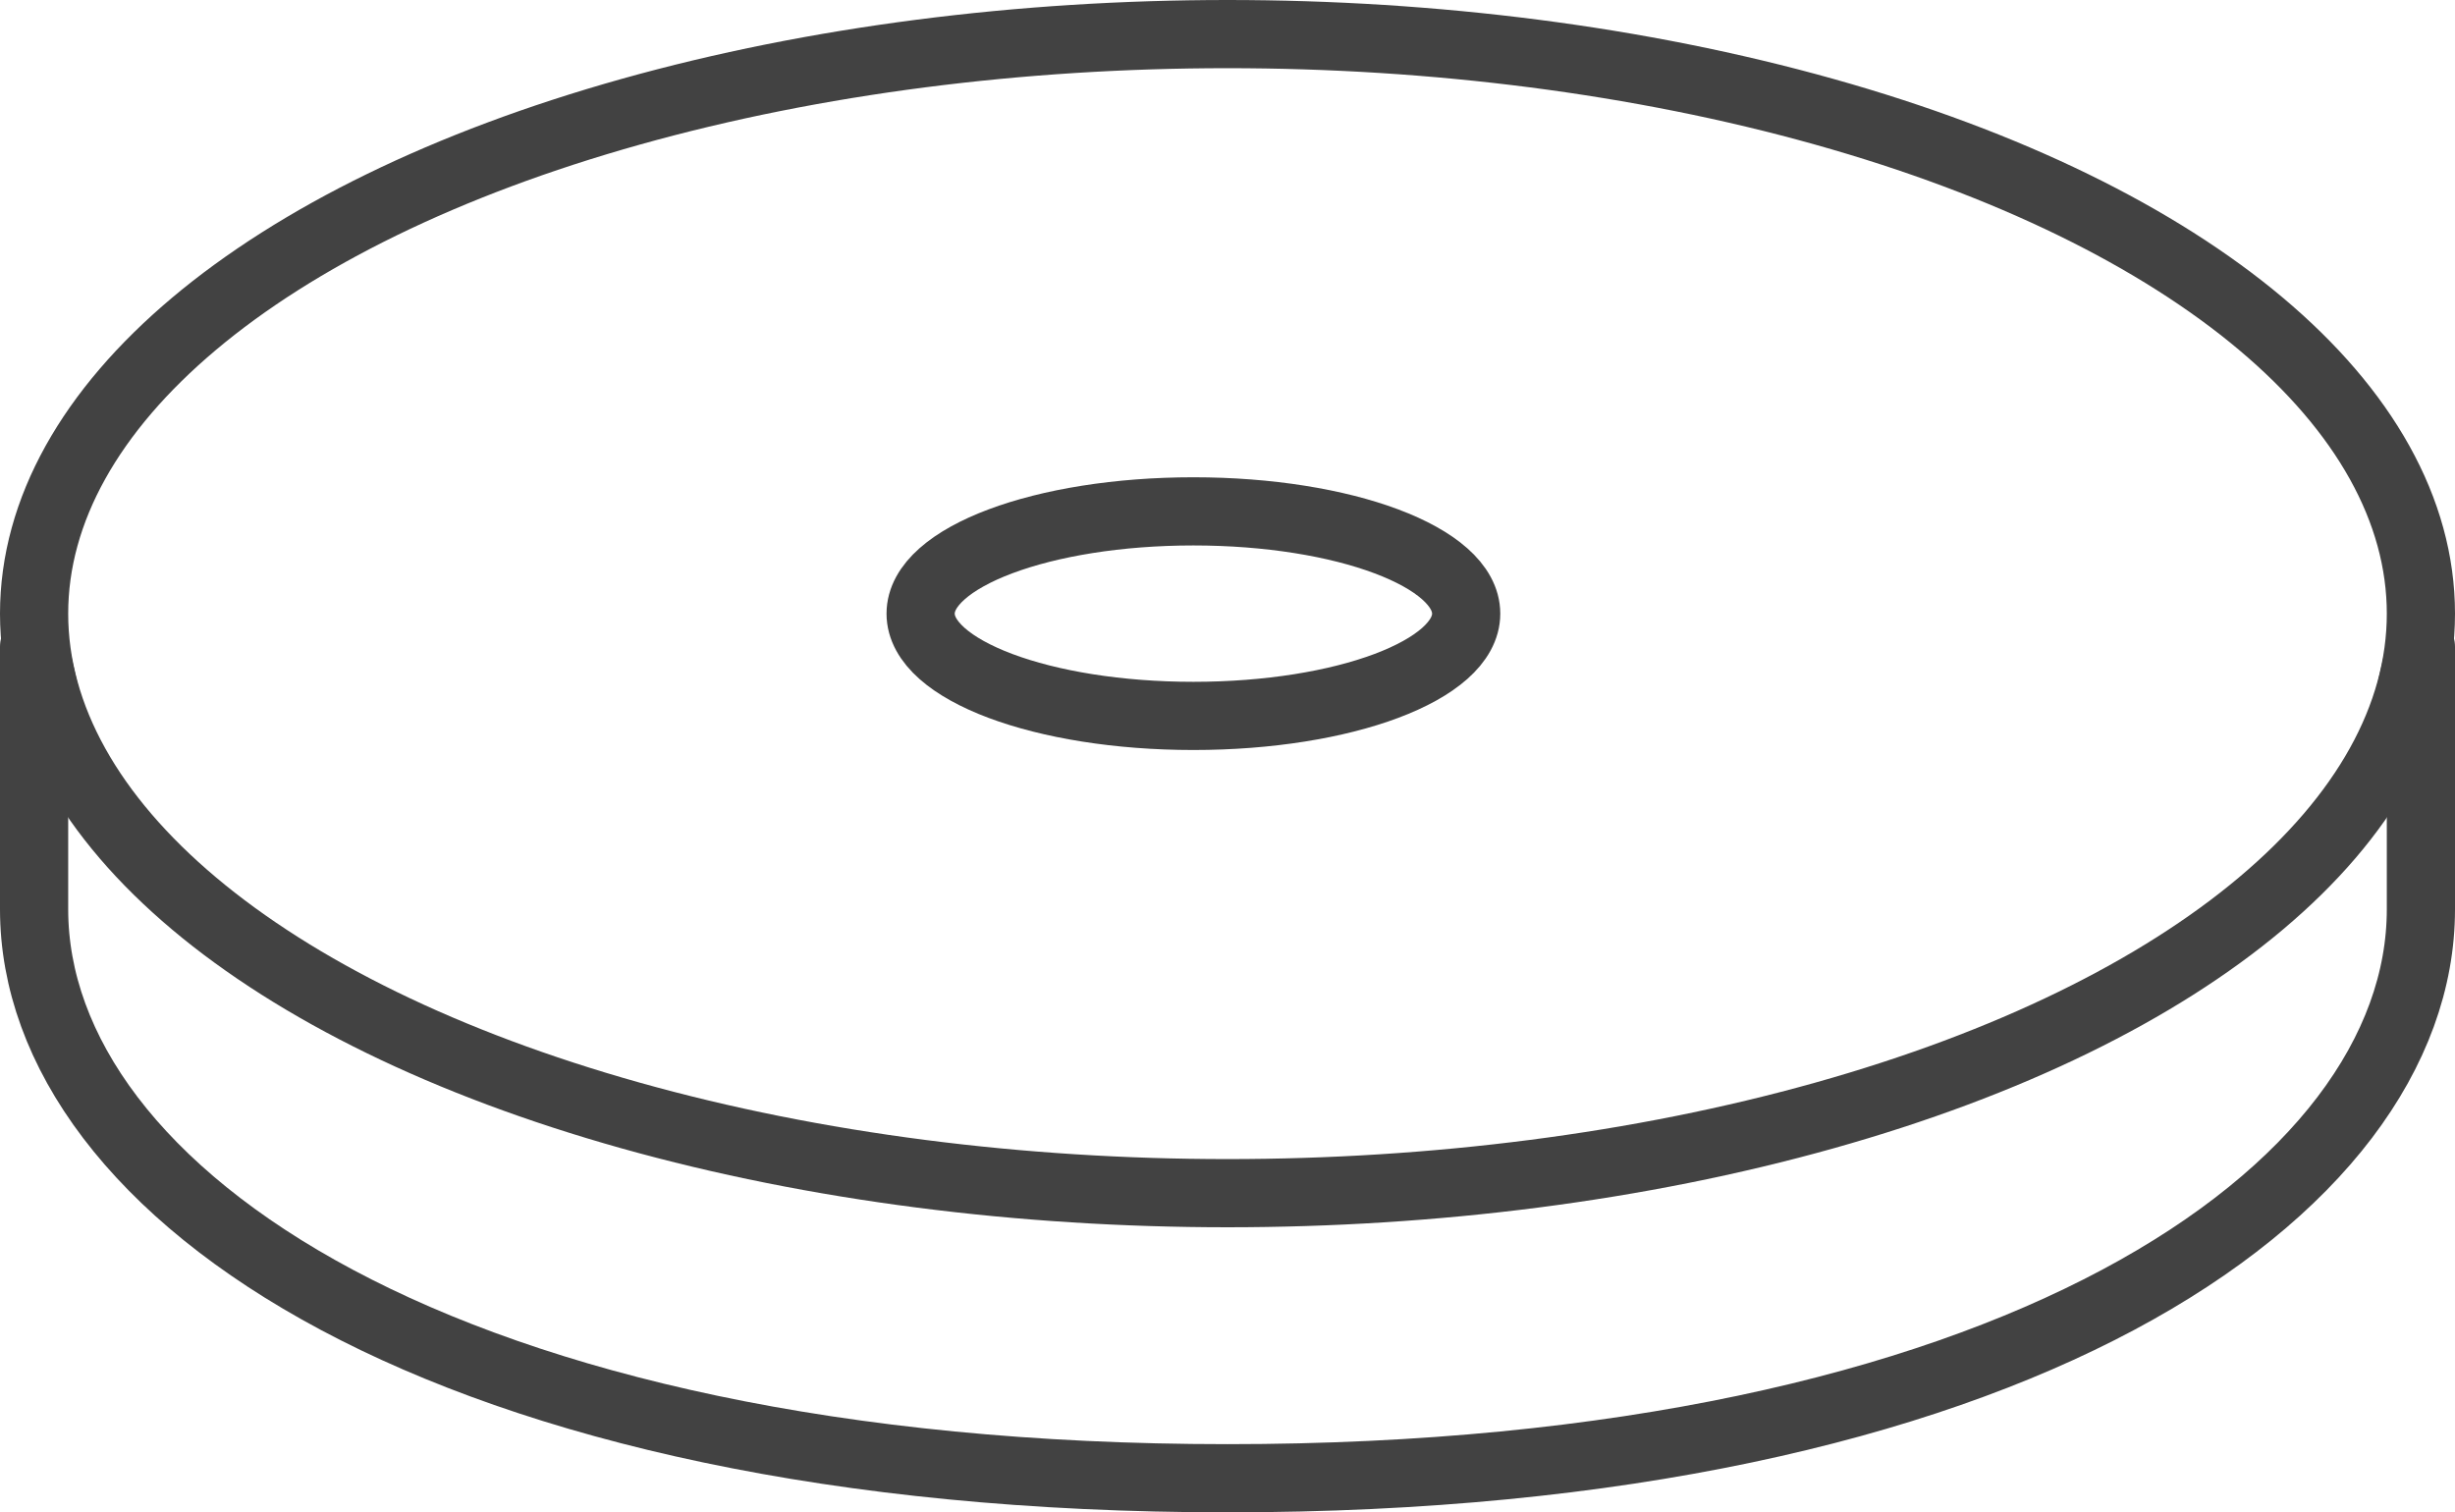 <svg xmlns="http://www.w3.org/2000/svg" width="36" height="22.181" viewBox="0 0 36 22.181"><g transform="translate(-0.5 -0.5)"><ellipse cx="17.5" cy="8.5" rx="17.5" ry="8.5" transform="translate(1 1)" fill="none" stroke="#424242" stroke-linecap="round" stroke-linejoin="round" stroke-width="1"/><path d="M1.441,15.932v-.006L1,14v3.851C1,22,7.008,26.195,18.5,26.195S36,22,36,17.851V14l-.441,1.925v.006" transform="translate(0 -4.014)" fill="none" stroke="#424242" stroke-linecap="round" stroke-linejoin="round" stroke-width="1"/><ellipse cx="4" cy="1.5" rx="4" ry="1.5" transform="translate(14 8)" fill="none" stroke="#424242" stroke-linecap="round" stroke-linejoin="round" stroke-width="1"/></g></svg>